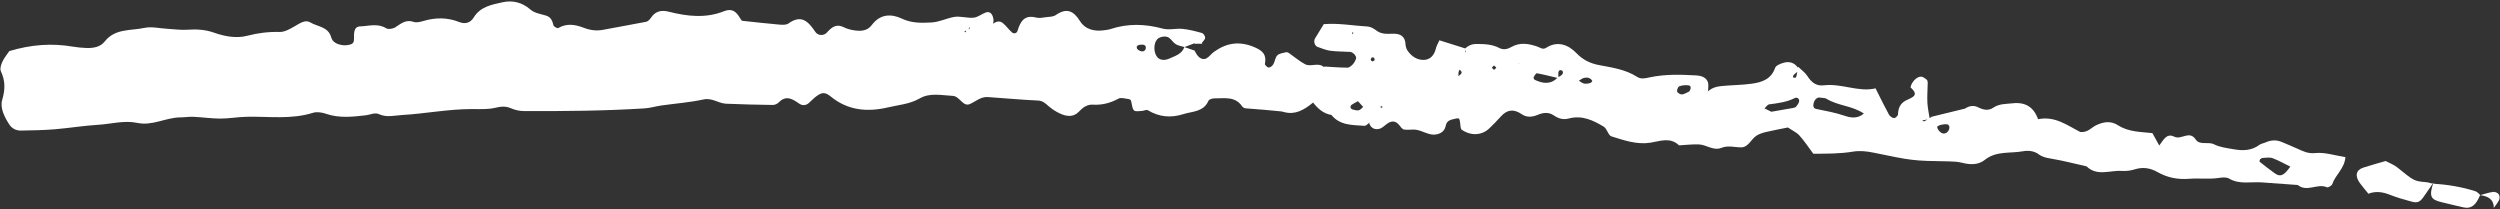 <?xml version="1.0" encoding="UTF-8" standalone="no"?><svg xmlns="http://www.w3.org/2000/svg" xmlns:xlink="http://www.w3.org/1999/xlink" fill="#ffffff" height="34.1" preserveAspectRatio="xMidYMid meet" version="1" viewBox="46.2 232.9 407.6 34.1" width="407.6" zoomAndPan="magnify"><rect x="46.2" y="232.9" width="407.6" height="34.1" fill="#333333" stroke="none"/><g id="change1_1"><path d="M 289.797 243.57 C 289.676 243.684 289.551 243.801 289.426 243.918 C 289.547 244.039 289.668 244.254 289.789 244.258 C 289.914 244.258 290.039 244.047 290.164 243.93 C 290.043 243.809 289.918 243.688 289.797 243.57 Z M 266.691 238.488 L 266.879 238.234 L 266.613 238.184 Z M 271.547 250.176 L 271.188 250.352 L 271.559 250.496 Z M 269.84 242.277 C 269.785 242.395 269.664 242.531 269.688 242.648 C 269.703 242.754 269.891 242.922 269.973 242.906 C 270.352 242.828 270.43 242.586 270.176 242.285 C 270.129 242.227 269.957 242.277 269.84 242.277 Z M 232.973 240.961 C 233.105 240.539 232.961 240.219 232.523 240.184 C 232.211 240.16 231.715 240.211 231.598 240.406 C 231.395 240.742 231.676 241.035 232.059 241.195 C 232.449 241.359 232.742 241.312 232.973 240.961 Z M 304.477 245.594 C 304.168 245.66 303.902 245.902 303.617 246.062 C 303.902 246.227 304.172 246.465 304.48 246.527 C 304.797 246.59 305.156 246.52 305.48 246.438 C 305.613 246.402 305.828 246.125 305.805 246.078 C 305.5 245.57 304.988 245.484 304.477 245.594 Z M 363.988 253.98 C 364.117 253.586 363.988 253.188 363.582 253.16 C 363.105 253.129 362.566 253.234 362.141 253.449 C 361.852 253.594 362.281 254.352 362.809 254.602 C 363.258 254.812 363.773 254.539 363.988 253.98 Z M 321.633 247.797 C 321.992 247.199 321.895 246.848 321.426 246.805 C 320.945 246.762 320.414 246.801 319.98 246.977 C 319.77 247.062 319.566 247.609 319.648 247.844 C 319.734 248.074 320.207 248.34 320.461 248.297 C 320.926 248.219 321.355 247.926 321.633 247.797 Z M 267.605 249.398 C 267.133 249.66 266.816 249.801 266.547 250 C 266.438 250.082 266.355 250.312 266.391 250.449 C 266.418 250.574 266.602 250.719 266.738 250.754 C 267.066 250.84 267.43 250.949 267.738 250.879 C 268.004 250.82 268.215 250.523 268.449 250.332 C 268.156 250.008 267.863 249.688 267.605 249.398 Z M 419.613 260.066 C 418.652 259.598 417.719 259.062 416.727 258.688 C 416.258 258.512 415.668 258.629 415.137 258.648 C 414.977 258.656 414.785 258.762 414.68 258.883 C 414.602 258.969 414.57 259.238 414.629 259.285 C 415.457 259.938 416.281 260.598 417.145 261.199 C 418.004 261.793 418.59 261.512 419.613 260.066 Z M 335 251.121 C 336.074 250.934 337.316 250.727 338.555 250.5 C 338.727 250.469 338.945 250.41 339.043 250.281 C 339.254 250.004 339.516 249.688 339.539 249.367 C 339.566 248.965 339.18 248.707 338.816 248.891 C 337.496 249.559 336.074 249.723 334.645 249.914 C 334.367 249.953 334.137 250.348 333.887 250.574 C 334.191 250.727 334.504 250.879 335 251.121 Z M 350.082 251.414 C 348.191 250.121 345.848 250.16 344 249.008 C 343.723 248.832 343.305 248.887 342.953 248.812 C 342.48 248.715 342.023 249.129 341.879 249.785 C 341.781 250.223 341.891 250.57 342.281 250.652 C 343.855 250.984 345.43 251.254 346.973 251.781 C 347.832 252.074 349.012 252.34 350.082 251.414 Z M 300.301 245.645 C 299.129 245.367 297.961 245.062 296.777 244.844 C 296.637 244.816 296.379 245.23 296.246 245.477 C 296.195 245.566 296.305 245.855 296.414 245.906 C 297.734 246.535 299.031 246.738 300.172 245.531 C 300.43 245.359 300.77 245.242 300.922 245.004 C 301.16 244.641 300.977 244.348 300.551 244.328 C 300.457 244.324 300.289 244.562 300.273 244.703 C 300.242 245.012 300.289 245.328 300.301 245.645 Z M 283.809 245.816 C 283.852 245.652 283.848 245.426 283.953 245.336 C 284.324 245.02 284.871 244.777 284.172 244.258 C 284.109 244.402 284.012 244.539 284 244.688 C 283.969 245.023 283.977 245.363 283.984 245.68 C 283.652 245.84 283.586 245.789 283.781 245.539 C 283.789 245.629 283.797 245.723 283.809 245.816 Z M 203.855 237.77 C 203.996 237.711 204.156 237.68 204.27 237.586 C 204.324 237.539 204.293 237.391 204.301 237.285 C 204.195 237.492 204.09 237.699 203.977 237.898 C 203.465 237.902 203.332 237.996 203.582 238.18 C 203.676 238.043 203.766 237.906 203.855 237.77 Z M 293.773 243.086 L 293.77 243.371 L 293.93 243.238 C 293.645 243.406 293.52 243.336 293.547 243.023 C 293.629 243.047 293.715 243.074 293.773 243.086 Z M 324.547 247.938 C 325.199 247.215 326.078 247 326.984 246.918 C 328.609 246.773 330.246 246.766 331.855 246.539 C 333.484 246.312 334.98 245.805 335.613 243.969 C 335.746 243.586 336.438 243.301 336.926 243.152 C 337.852 242.871 338.711 243.055 339.336 243.926 C 339.598 244.594 339.004 244.723 338.703 245.055 C 338.383 245.406 338.504 245.641 338.922 245.566 C 339.016 245.551 339.098 245.316 339.129 245.172 C 339.223 244.711 339.285 244.246 339.363 243.781 C 339.875 244.281 340.504 244.711 340.879 245.301 C 341.52 246.309 342.305 246.961 343.531 246.812 C 346.48 246.457 349.199 247.973 351.988 247.305 C 352.863 249.035 353.484 250.328 354.172 251.582 C 354.324 251.859 354.711 252.133 355.012 252.16 C 355.211 252.18 355.641 251.773 355.648 251.547 C 355.676 250.555 356.004 249.789 356.898 249.301 C 357.777 248.82 359.289 248.555 357.691 247.152 C 357.812 246.324 358.711 245.355 359.43 245.398 C 359.738 245.414 360.055 245.672 360.32 245.879 C 360.438 245.969 360.496 246.199 360.496 246.367 C 360.484 247.453 360.387 248.543 360.441 249.629 C 360.484 250.531 360.699 251.422 360.824 252.312 C 360.41 252.379 360.008 252.453 359.602 252.531 C 359.707 252.586 359.848 252.719 359.91 252.688 C 360.184 252.559 360.438 252.383 360.695 252.227 C 360.852 252.125 361.004 252.027 361.156 251.93 L 366.598 250.598 C 367.246 250.145 368 250.043 368.66 250.371 C 369.535 250.805 370.355 251.02 371.203 250.445 C 372.168 249.793 373.254 249.863 374.336 249.742 C 376.465 249.504 377.785 250.395 378.496 252.336 C 381.25 251.758 383.332 253.395 385.371 254.422 C 386.613 254.543 387.176 253.68 387.973 253.312 C 389.156 252.766 390.301 252.535 391.566 253.348 C 393.266 254.438 395.328 254.402 397.129 254.602 C 397.59 255.449 397.934 256.086 398.293 256.719 C 398.406 256.711 398.512 256.711 398.613 256.711 C 398.473 256.703 398.328 256.695 398.188 256.688 C 398.859 255.887 399.371 254.52 400.695 255.184 C 401.859 255.766 403.145 254.094 404.18 255.637 C 404.855 256.648 406.203 255.93 407.199 256.438 C 408.145 256.914 409.285 257.043 410.355 257.23 C 411.82 257.492 413.262 257.492 414.547 256.531 C 414.824 256.32 415.227 256.273 415.559 256.125 C 416.43 255.738 417.309 255.664 418.199 256.043 C 419.039 256.398 419.887 256.738 420.711 257.117 C 421.66 257.551 422.48 257.98 423.699 257.855 C 425.246 257.695 426.867 258.25 428.594 258.516 C 428.465 260.379 426.953 261.41 426.457 262.91 C 426.371 263.168 425.77 263.52 425.578 263.434 C 424.027 262.738 422.316 264.297 420.836 263.062 C 418.875 262.922 416.918 262.777 414.961 262.637 C 413.18 262.504 411.34 263.023 409.633 262.016 C 409.219 261.77 408.555 261.816 408.031 261.898 C 406.402 262.16 404.762 261.922 403.16 262.047 C 401.238 262.195 399.582 261.879 397.934 260.938 C 396.812 260.305 395.57 260.086 394.25 260.512 C 393.578 260.727 392.824 260.812 392.117 260.766 C 390.199 260.637 388.113 261.695 386.395 260.023 C 384.465 259.59 382.551 259.086 380.605 258.762 C 379.867 258.641 379.211 258.512 378.605 258.066 C 377.82 257.484 376.887 257.406 375.992 257.566 C 373.91 257.941 371.668 257.469 369.793 258.973 C 368.758 259.801 367.43 259.781 366.117 259.441 C 365.426 259.266 364.684 259.223 363.961 259.211 C 358.031 259.121 358.035 259.105 351.586 257.773 C 350.531 257.559 349.387 257.441 348.34 257.617 C 346.188 257.98 344.035 257.949 341.844 257.969 C 341.105 256.984 340.418 255.926 339.586 255 C 339.113 254.473 338.402 254.16 337.699 253.684 C 336.562 253.914 335.34 254.141 334.129 254.422 C 333.605 254.547 333.066 254.719 332.613 254.996 C 331.699 255.555 331.273 256.914 330.098 256.922 C 329.02 256.926 327.957 256.57 326.875 257 C 325.551 257.531 324.434 256.496 323.195 256.445 C 322.117 256.402 321.031 256.539 319.949 256.598 C 318.523 255.215 316.871 255.91 315.312 256.16 C 313.055 256.52 310.988 255.77 308.926 255.133 C 308.402 254.969 308.227 253.891 307.688 253.562 C 305.969 252.516 304.121 251.648 302.023 252.211 C 301.035 252.473 300.297 252.234 299.496 251.691 C 298.684 251.145 297.773 251.254 296.887 251.633 C 296.008 252.008 295.102 252.074 294.281 251.508 C 293.023 250.637 291.93 250.742 290.902 251.887 C 290.305 252.555 289.676 253.199 289.027 253.82 C 287.809 254.988 286.027 255.094 284.52 254.047 C 284.316 253.906 284.32 253.43 284.281 253.098 C 284.168 252.148 284.121 252.09 283.438 252.262 C 282.758 252.434 282.086 252.477 281.898 253.453 C 281.703 254.48 280.711 254.895 279.809 254.844 C 278.934 254.789 278.094 254.25 277.211 254.078 C 276.535 253.945 275.809 254.129 275.125 254.023 C 274.832 253.98 274.559 253.594 274.344 253.316 C 273.805 252.621 273.18 252.539 272.469 252.992 C 272.016 253.285 271.621 253.754 271.133 253.891 C 270.379 254.102 269.719 253.816 269.434 252.996 C 269.48 252.941 269.539 252.875 269.598 252.805 C 269.602 252.891 269.605 252.977 269.605 253.062 C 269.586 252.984 269.566 252.91 269.547 252.84 C 269.254 253.039 268.945 253.434 268.668 253.414 C 266.734 253.266 264.684 253.391 263.27 251.637 C 261.98 251.438 261.051 250.598 260.289 249.617 C 258.742 250.891 257.34 251.637 255.586 251.18 C 255.406 251.133 255.23 251.074 255.051 251.059 C 253.238 250.891 251.43 250.703 249.617 250.59 C 249.219 250.566 248.93 250.555 248.684 250.195 C 247.543 248.551 245.801 248.961 244.203 248.938 C 243.871 248.934 243.328 249.094 243.23 249.328 C 242.426 251.176 240.625 251.031 239.117 251.512 C 237.09 252.152 235.191 251.984 233.355 250.879 C 233.129 250.738 232.691 250.961 232.352 250.992 C 231.016 251.105 230.961 251.109 230.707 249.801 C 230.629 249.41 230.641 249.098 230.16 249.043 C 229.625 248.984 228.969 248.758 228.566 248.977 C 227.246 249.695 225.895 250.051 224.398 249.965 C 223.418 249.906 222.734 250.438 222.07 251.137 C 221.199 252.047 220.074 251.895 219.039 251.418 C 218.383 251.113 217.75 250.715 217.207 250.246 C 216.664 249.773 216.242 249.328 215.406 249.289 C 212.684 249.172 209.965 248.902 207.242 248.723 C 206.094 248.648 205.281 249.449 204.316 249.867 C 203.191 250.359 202.68 248.586 201.531 248.531 C 199.723 248.441 197.828 247.984 196.164 248.938 C 194.527 249.883 192.703 250 190.965 250.41 C 187.66 251.188 184.465 250.938 181.664 248.652 C 180.691 247.859 180.191 247.934 179.25 248.633 C 178.812 248.957 178.453 249.375 178.035 249.727 C 177.562 250.121 176.996 250.129 176.527 249.809 C 175.43 249.055 174.387 248.344 173.156 249.605 C 172.93 249.84 172.516 250.016 172.188 250.012 C 169.648 249.977 167.109 249.918 164.57 249.809 C 163.332 249.758 162.32 248.809 160.906 249.113 C 158.633 249.609 156.285 249.777 153.977 250.105 C 153.078 250.234 152.195 250.516 151.297 250.57 C 144.746 250.98 138.188 251.035 131.629 251.008 C 130.918 251.004 130.16 250.84 129.516 250.555 C 128.617 250.164 127.852 250.258 126.918 250.48 C 125.711 250.766 124.402 250.68 123.141 250.68 C 119.316 250.68 115.562 251.43 111.762 251.652 C 110.492 251.73 109.254 252.086 108 251.516 C 107.297 251.191 106.594 251.609 105.887 251.691 C 103.719 251.938 101.547 252.199 99.395 251.465 C 98.727 251.234 97.887 251.086 97.246 251.285 C 93.684 252.414 90.047 251.859 86.441 251.938 C 85.004 251.965 83.57 252.234 82.137 252.234 C 80.68 252.234 79.227 252.012 77.77 251.945 C 77.043 251.91 76.312 252.035 75.586 252.039 C 73.219 252.062 71.047 253.457 68.594 252.938 C 66.426 252.48 64.277 253.129 62.117 253.254 C 59.758 253.395 57.414 253.793 55.055 253.984 C 53.238 254.129 51.414 254.156 49.594 254.188 C 48.824 254.203 48.133 253.832 47.727 253.211 C 46.926 251.988 46.172 250.484 46.562 249.168 C 47.066 247.477 47.07 246.059 46.336 244.496 C 46.152 244.098 46.383 243.406 46.602 242.938 C 46.906 242.289 47.383 241.727 47.719 241.23 C 51.227 240.176 54.633 239.906 58.098 240.508 C 58.816 240.633 59.547 240.691 60.273 240.723 C 61.406 240.77 62.559 240.574 63.27 239.668 C 64.957 237.512 67.5 237.934 69.707 237.453 C 70.906 237.191 72.238 237.527 73.512 237.598 C 74.602 237.656 75.699 237.824 76.777 237.746 C 78.258 237.641 79.691 237.727 81.09 238.223 C 82.844 238.848 84.758 239.184 86.465 238.742 C 88.254 238.277 89.953 238.062 91.781 238.113 C 92.602 238.141 93.5 237.613 94.27 237.168 C 95.082 236.699 95.984 236.059 96.781 236.547 C 97.957 237.266 99.711 237.23 100.191 238.965 C 100.41 239.758 101.117 240.086 101.828 240.23 C 102.324 240.332 102.906 240.289 103.395 240.129 C 104.008 239.926 103.918 239.352 103.914 238.785 C 103.91 237.684 104.223 237.223 104.898 237.203 C 106.32 237.164 107.758 236.645 109.16 237.508 C 109.512 237.727 110.301 237.59 110.695 237.324 C 111.613 236.715 112.402 236.035 113.656 236.473 C 114.117 236.633 114.746 236.461 115.262 236.312 C 117.234 235.738 119.156 235.727 121.098 236.5 C 122.023 236.867 122.902 236.641 123.453 235.727 C 124.52 233.969 126.41 233.656 128.133 233.27 C 129.75 232.906 131.336 233.27 132.715 234.48 C 133.344 235.031 134.352 235.18 135.211 235.438 C 136.039 235.688 136.262 236.301 136.441 237.039 C 136.492 237.246 137.074 237.555 137.215 237.473 C 138.613 236.652 140.008 236.902 141.379 237.43 C 142.434 237.836 143.465 237.973 144.582 237.75 C 146.898 237.293 149.23 236.918 151.543 236.453 C 151.844 236.395 152.156 236.07 152.34 235.789 C 153.047 234.703 154.074 234.512 155.195 234.797 C 158.23 235.574 161.258 235.922 164.25 234.727 C 165.59 234.188 166.273 234.844 166.863 235.871 C 166.949 236.023 167.07 236.16 167.16 236.285 C 169.172 236.496 171.164 236.73 173.16 236.902 C 173.688 236.949 174.367 237.004 174.746 236.73 C 176.883 235.18 178.027 236.457 179.137 238.105 C 179.539 238.703 180.473 238.801 181.02 238.199 C 181.828 237.305 182.574 236.723 183.812 237.359 C 184.289 237.602 184.844 237.742 185.379 237.832 C 186.484 238.012 187.59 237.984 188.344 236.973 C 189.68 235.176 191.5 235.113 193.234 235.934 C 194.832 236.691 196.383 236.648 198.027 236.566 C 199.336 236.5 200.484 235.895 201.719 235.668 C 202.746 235.48 203.867 235.883 204.926 235.785 C 205.602 235.727 206.223 235.199 206.895 234.945 C 207.586 234.684 208.07 235.152 208.188 236.148 C 208.207 236.324 208.145 236.508 208.125 236.688 C 208.199 237.105 208.105 237.141 207.855 236.793 C 207.965 236.773 208.07 236.758 208.18 236.738 C 208.66 236.355 209.227 236.281 209.68 236.645 C 210.23 237.082 210.645 237.695 211.176 238.172 C 211.484 238.449 211.961 238.355 212.09 237.945 C 212.562 236.43 213.188 235.254 215.137 235.766 C 215.637 235.895 216.219 235.773 216.754 235.703 C 217.289 235.637 217.922 235.641 218.332 235.355 C 220.098 234.145 221.207 234.617 222.305 236.375 C 223.113 237.672 224.609 238.059 226.164 237.84 C 226.527 237.789 226.895 237.758 227.238 237.645 C 230.078 236.703 232.895 236.785 235.777 237.566 C 236.781 237.84 237.938 237.5 239.008 237.609 C 240.078 237.715 241.137 237.992 242.176 238.285 C 242.414 238.355 242.703 238.797 242.691 239.055 C 242.68 239.34 242.348 239.609 242.152 239.887 L 242.223 240.027 C 241.781 240.031 241.344 240.035 240.902 240.039 L 241.07 239.906 C 240.488 240.129 239.902 240.352 239.32 240.574 C 238.844 240.426 238.312 240.359 237.902 240.105 C 237.473 239.844 237.199 239.336 236.785 239.047 C 236.258 238.68 235.219 238.883 234.844 239.332 C 234.238 240.051 234.277 241.547 234.922 242.258 C 235.328 242.707 236.07 242.805 236.875 242.438 C 237.82 242.004 238.898 241.719 239.301 240.57 C 239.91 240.789 240.496 240.988 241.082 241.188 L 240.938 241.121 C 241.125 241.426 241.277 241.762 241.508 242.027 C 241.879 242.453 242.406 242.688 242.914 242.406 C 243.371 242.152 243.691 241.66 244.129 241.352 C 246.16 239.887 248.262 239.559 250.68 240.574 C 252.078 241.164 252.738 241.809 252.43 243.328 C 252.395 243.488 252.84 243.914 253.062 243.91 C 253.32 243.91 253.66 243.625 253.809 243.371 C 254.074 242.914 254.105 242.27 254.457 241.926 C 254.785 241.602 255.391 241.539 255.887 241.414 C 256.027 241.375 256.242 241.477 256.383 241.574 C 257.254 242.176 258.059 242.887 258.988 243.375 C 259.922 243.867 261.137 242.996 262.066 243.848 L 262.125 243.746 C 263.383 243.816 264.637 243.926 265.895 243.93 C 266.195 243.93 266.551 243.613 266.789 243.359 C 267.023 243.109 267.188 242.77 267.293 242.438 C 267.414 242.062 266.785 241.383 266.328 241.359 C 265.242 241.297 264.145 241.312 263.07 241.172 C 262.367 241.078 261.691 240.773 261.008 240.543 C 260.559 240.391 260.324 239.641 260.598 239.176 C 261.055 238.398 261.531 237.641 262.027 236.836 C 264.496 236.637 266.828 237.094 269.172 237.223 C 269.668 237.25 270.203 237.566 270.617 237.883 C 271.422 238.496 272.332 238.426 273.223 238.398 C 274.527 238.355 275.309 238.797 275.367 240.211 C 275.383 240.555 275.527 240.934 275.73 241.219 C 276.398 242.16 277.375 242.758 278.5 242.656 C 279.434 242.57 280.055 241.848 280.293 240.852 C 280.414 240.34 280.703 239.867 280.879 239.469 C 282.344 239.926 283.727 240.359 285.098 240.797 C 285.086 241.027 285.082 241.25 285.078 241.473 C 285.113 241.398 285.199 241.312 285.18 241.258 C 285.137 241.133 285.043 241.023 284.973 240.91 C 285.504 240.367 286.148 240.066 286.906 240.07 C 288.184 240.074 289.457 240.102 290.625 240.715 C 291.352 241.094 292.008 240.91 292.672 240.535 C 294.051 239.758 295.473 240.02 296.852 240.496 C 297.344 240.668 297.73 241.047 298.293 240.688 C 300.18 239.484 301.945 240.238 303.199 241.543 C 304.305 242.688 305.477 243.238 306.922 243.512 C 309.062 243.922 311.23 244.219 313.125 245.438 C 313.785 245.863 314.508 245.652 315.227 245.5 C 317.738 244.973 320.285 245.055 322.824 245.199 C 323.547 245.242 324.328 245.496 324.629 246.219 C 324.82 246.684 324.676 247.281 324.688 247.816 C 324.363 248.039 324.242 248.004 324.324 247.699 C 324.398 247.777 324.473 247.855 324.547 247.938" fill="inherit"/><path d="M 442.938 262.691 C 442.445 263.398 441.949 264.102 441.469 264.816 C 440.789 265.832 440.391 266.051 439.348 265.762 C 438.164 265.438 436.977 265.105 435.84 264.652 C 434.645 264.176 433.484 264.023 432.273 264.508 L 432.312 264.445 C 431.859 263.883 431.387 263.344 430.961 262.762 C 430.102 261.582 430.312 260.613 431.52 260.227 C 432.711 259.844 433.914 259.512 435.141 259.148 C 435.789 259.496 436.484 259.738 437.027 260.176 C 439.746 262.352 439.723 262.43 441.73 262.598 C 442.086 262.625 442.434 262.75 442.781 262.832 L 442.938 262.691" fill="inherit"/><path d="M 442.781 262.832 C 445.172 262.984 447.523 263.352 449.809 264.086 C 450.105 264.18 450.332 264.492 450.594 264.707 L 450.551 264.719 C 449.887 266.352 449.094 266.977 447.906 266.723 C 446.676 266.461 445.453 266.141 444.227 265.852 C 442.461 265.434 442.227 264.875 442.93 262.699 C 442.938 262.691 442.781 262.832 442.781 262.832" fill="inherit"/><path d="M 450.594 264.707 C 451.277 264.523 451.957 264.289 452.656 264.191 C 452.953 264.148 453.395 264.316 453.578 264.547 C 453.75 264.754 453.777 265.227 453.66 265.488 C 453.441 265.977 453.07 266.395 452.738 266.859 C 452.715 266.875 452.82 266.816 452.797 266.836 C 452.797 265.359 451.828 264.891 450.562 264.719 C 450.551 264.719 450.594 264.707 450.594 264.707" fill="inherit"/></g></svg>
